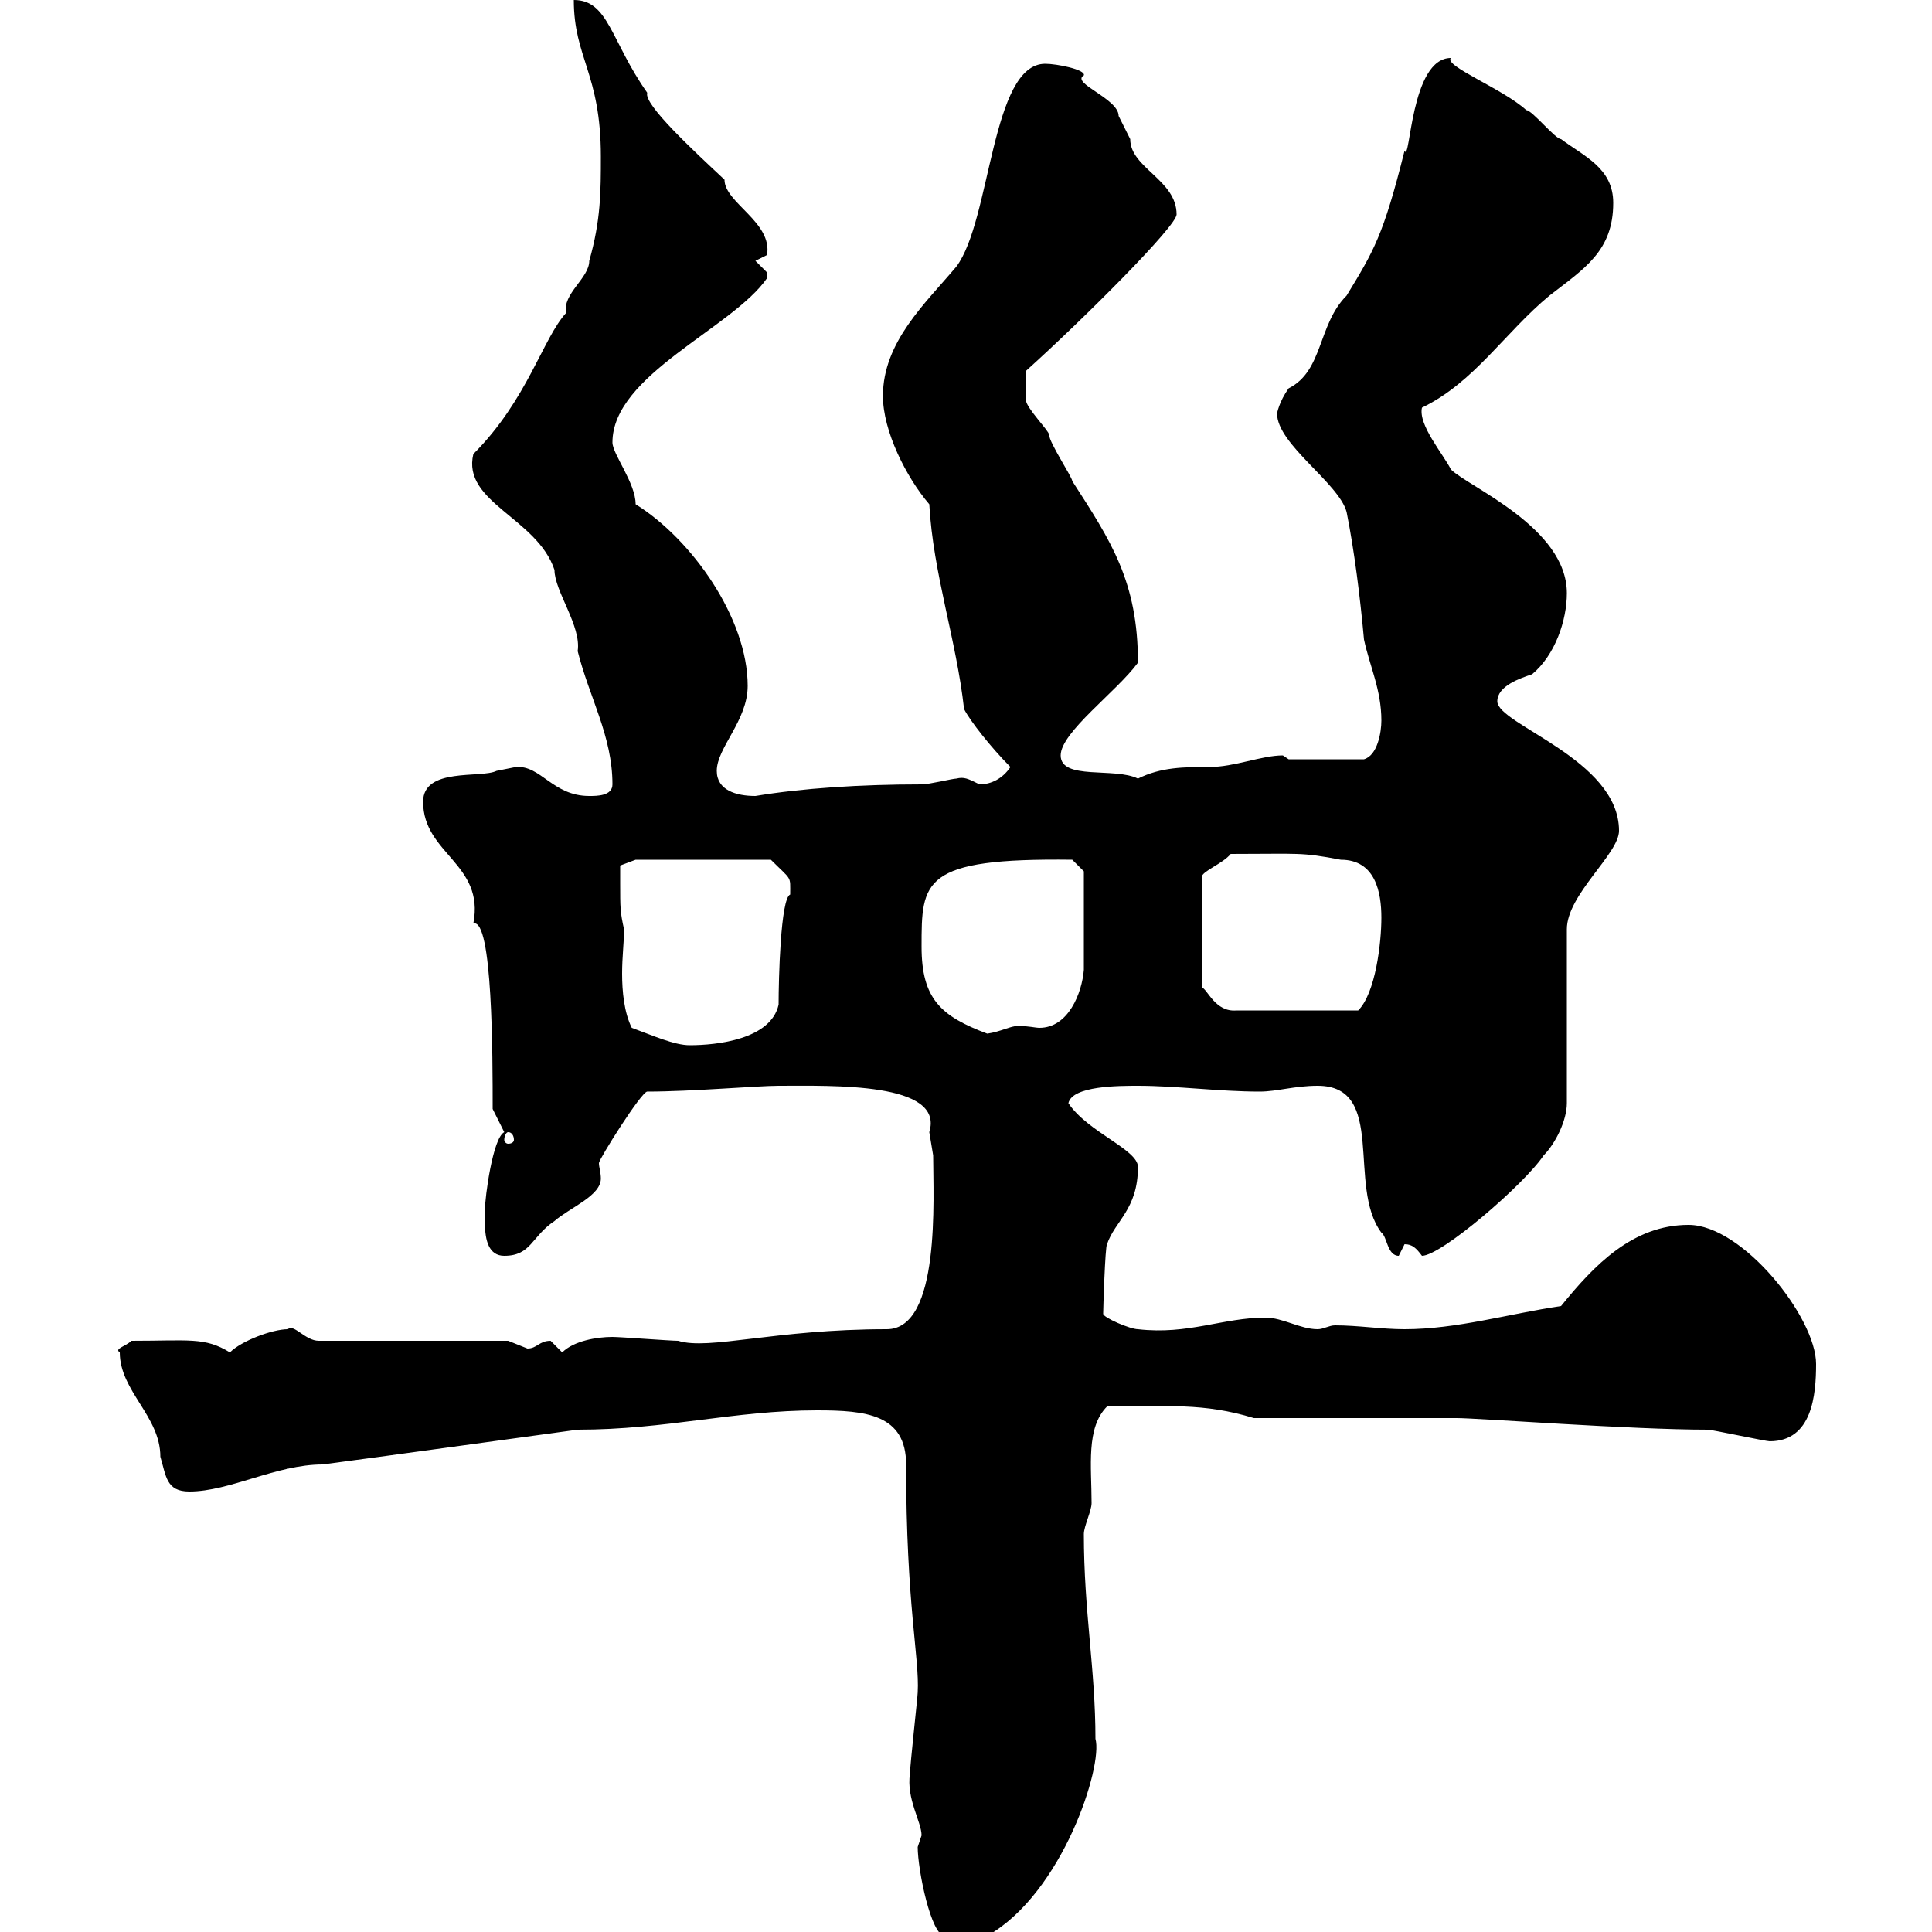 <svg xmlns="http://www.w3.org/2000/svg" xmlns:xlink="http://www.w3.org/1999/xlink" width="300" height="300"><path d="M142.50 286.80C142.50 290.40 144.60 300.60 146.70 300.60L153.30 300.60C165 294 171.30 274.20 170.10 270C170.10 259.20 168.30 250.20 168.30 238.20C168.30 237 169.50 234.60 169.50 233.40C169.50 227.70 168.60 221.70 171.90 218.40C181.20 218.40 186.90 217.80 194.70 220.20L226.20 220.20C229.50 220.20 253.20 222 265.20 222C265.80 222 274.20 223.80 274.80 223.80C281.40 223.80 282 216.60 282 211.80C282 204.60 270.60 190.20 262.20 190.20C253.50 190.20 247.50 196.50 242.40 202.80C234.30 204 226.20 206.40 218.10 206.40C214.50 206.40 210.90 205.80 207.30 205.80C206.40 205.80 205.50 206.40 204.60 206.40C201.90 206.40 199.20 204.60 196.50 204.60C189.90 204.60 184.50 207.30 176.70 206.40C175.50 206.40 171.30 204.60 171.30 204C171.30 203.40 171.60 193.50 171.90 193.20C173.10 189.60 176.70 187.80 176.70 181.20C176.70 178.50 168.90 175.80 165.90 171.30C166.50 168.60 173.70 168.60 176.70 168.60C182.70 168.60 189.30 169.50 195.60 169.50C198.30 169.50 201 168.60 204.60 168.60C215.40 168.60 209.10 184.20 214.50 191.40C215.40 192 215.40 195 217.20 195C217.20 195 218.10 193.20 218.10 193.20C219.30 193.20 219.90 193.80 220.80 195C223.80 195 236.70 183.90 239.70 179.40C241.50 177.60 243.30 174 243.30 171.30L243.30 144.30C243.30 138.90 251.40 132.60 251.40 129C251.40 117.90 232.50 112.50 232.50 108.90C232.50 106.50 236.10 105.30 237.90 104.70C241.50 101.70 243.30 96.30 243.30 92.10C243.30 81.90 228 75.60 225.30 72.90C224.10 70.50 220.20 66 220.80 63.30C228.90 59.40 233.70 51.60 240.60 45.90C246 41.70 250.50 39 250.50 31.50C250.50 26.10 246 24.30 242.40 21.60C241.50 21.60 237.90 17.10 237 17.10C233.40 13.80 224.10 10.20 225.30 9C219 9 219 25.50 218.10 23.40C214.80 36.60 213.30 39 209.10 45.90C204.60 50.40 205.50 57.60 200.10 60.30C198.60 62.40 198.30 64.20 198.30 64.20C198.30 69 207.90 75 209.10 79.50C210.30 85.50 211.20 92.70 211.80 99.30C212.70 103.50 214.50 107.10 214.50 111.90C214.50 113.70 213.90 117.30 211.80 117.90L200.10 117.90C200.10 117.90 199.20 117.30 199.20 117.30C195.90 117.30 191.70 119.10 187.80 119.10C183.90 119.10 180.30 119.10 176.70 120.90C173.10 119.10 164.70 121.20 164.70 117.30C164.70 113.70 173.40 107.40 176.70 102.90C176.70 90.30 172.50 84 166.50 74.70C166.50 74.10 162.90 68.70 162.90 67.50C162.90 66.90 159.30 63.30 159.30 62.10C159.30 61.80 159.30 59.40 159.30 57.60C168.30 49.50 182.70 35.10 182.70 33.30C182.70 27.90 175.50 26.10 175.50 21.60C175.50 21.60 173.70 18 173.70 18C173.70 15.30 166.20 12.90 168.30 11.70C168.60 10.80 164.10 9.90 162.30 9.90C153.90 9.90 153.90 34.20 148.50 41.40C143.70 47.10 137.10 53.10 137.10 61.50C137.10 66.90 140.70 74.10 144.30 78.30C144.90 89.10 148.50 99.30 149.70 110.10C150.60 111.90 153.90 116.10 156.90 119.10C155.70 120.90 153.90 121.80 152.10 121.80C150.30 120.90 149.70 120.60 148.50 120.90C147.90 120.90 144.30 121.80 143.10 121.80C133.50 121.80 124.50 122.40 117.30 123.60C114.30 123.60 111.30 122.70 111.30 119.70C111.30 116.10 116.10 111.90 116.10 106.50C116.10 96 107.40 83.70 98.70 78.30C98.70 75 95.10 70.50 95.10 68.70C95.10 58.20 113.70 51 119.10 43.20C119.10 43.20 119.10 43.20 119.10 42.30C119.10 42.30 117.30 40.50 117.30 40.50L119.10 39.60C120 34.50 112.50 31.50 112.50 27.90C107.70 23.40 99.90 16.20 100.50 14.40C94.80 6.30 94.50 0 89.10 0C89.10 9 93.30 11.40 93.30 24.30C93.30 29.70 93.30 34.20 91.50 40.50C91.50 43.20 87.30 45.60 87.90 48.60C84.30 52.50 81.90 62.10 73.50 70.50C71.70 78 83.40 80.40 86.10 88.50C86.10 91.80 90.30 97.20 89.70 101.10C91.50 108.30 95.10 114.30 95.10 121.80C95.10 123.60 92.70 123.60 91.50 123.60C85.80 123.60 84 118.80 80.10 119.10C80.10 119.10 77.10 119.70 77.10 119.70C74.70 120.90 65.70 119.10 65.70 124.50C65.70 132.60 75.30 134.10 73.50 143.40C76.50 142.50 76.50 164.10 76.50 172.20L78.30 175.80C76.50 176.70 75.30 186 75.30 187.80C75.30 188.40 75.30 189.30 75.30 189.90C75.30 192.60 75.90 195 78.30 195C82.50 195 82.50 192 86.10 189.60C88.50 187.50 93.30 185.70 93.30 183C93.30 182.10 93 181.20 93 180.60C93 180 99.60 169.50 100.50 169.50C107.40 169.50 117.60 168.60 120.90 168.60C129.30 168.60 146.70 168 144.30 175.80C144.30 175.80 144.90 179.40 144.90 179.40C144.90 186 146.10 206.40 137.70 206.40C120.30 206.40 110.10 209.70 105.30 208.20C104.10 208.20 96.30 207.60 95.10 207.60C92.70 207.60 89.10 208.20 87.30 210C87.30 210 85.50 208.20 85.50 208.20C83.70 208.20 83.40 209.40 81.90 209.40C81.90 209.40 78.90 208.20 78.90 208.20L49.50 208.20C47.40 208.20 45.60 205.50 44.70 206.40C42.30 206.40 37.50 208.20 35.70 210C31.80 207.60 29.40 208.20 20.40 208.20C19.50 209.10 17.70 209.40 18.60 210C18.60 216 24.90 219.90 24.90 226.20C25.80 229.20 25.80 231.60 29.40 231.60C35.70 231.60 42.90 227.40 50.10 227.40C63.60 225.60 76.50 223.80 89.70 222C103.50 222 114 219 126.90 219C134.40 219 140.70 219.60 140.70 227.40C140.70 249.30 142.80 257.40 142.50 262.80C142.50 263.40 141.30 274.20 141.30 275.40C140.70 279.30 143.10 282.90 143.10 285C143.10 285 142.50 286.80 142.50 286.80ZM78.90 175.80C79.50 175.80 79.80 176.40 79.80 177C79.80 177.30 79.50 177.60 78.90 177.60C78.60 177.60 78.30 177.30 78.30 177C78.30 176.40 78.60 175.80 78.90 175.80ZM96.30 137.10C96.30 136.20 96.30 134.40 96.30 134.40L98.70 133.50L119.70 133.50C123 136.80 122.70 135.90 122.70 138.90C121.20 139.50 120.90 152.10 120.90 156C119.70 161.40 111.30 162.30 107.10 162.30C104.70 162.30 101.40 160.80 98.10 159.60C96.90 157.20 96.60 153.90 96.60 151.20C96.60 148.50 96.90 146.40 96.90 144.30C96.30 141.60 96.30 141 96.30 137.10ZM143.10 147C143.10 136.80 143.10 133.20 166.50 133.50L168.30 135.30L168.30 150.60C168 154.20 165.90 159.60 161.40 159.60C160.80 159.60 159.60 159.30 158.10 159.30C156.90 159.30 155.40 160.20 153.30 160.50C146.10 157.80 143.10 155.10 143.10 147ZM191.10 132.60C201.90 132.60 201.90 132.30 208.20 133.50C213.60 133.50 214.50 138.60 214.50 142.50C214.50 146.40 213.60 154.20 210.90 156.90L192 156.90C188.70 157.20 187.50 153.60 186.60 153.30L186.60 136.20C186.60 135.30 189.90 134.10 191.10 132.60Z"/></svg>